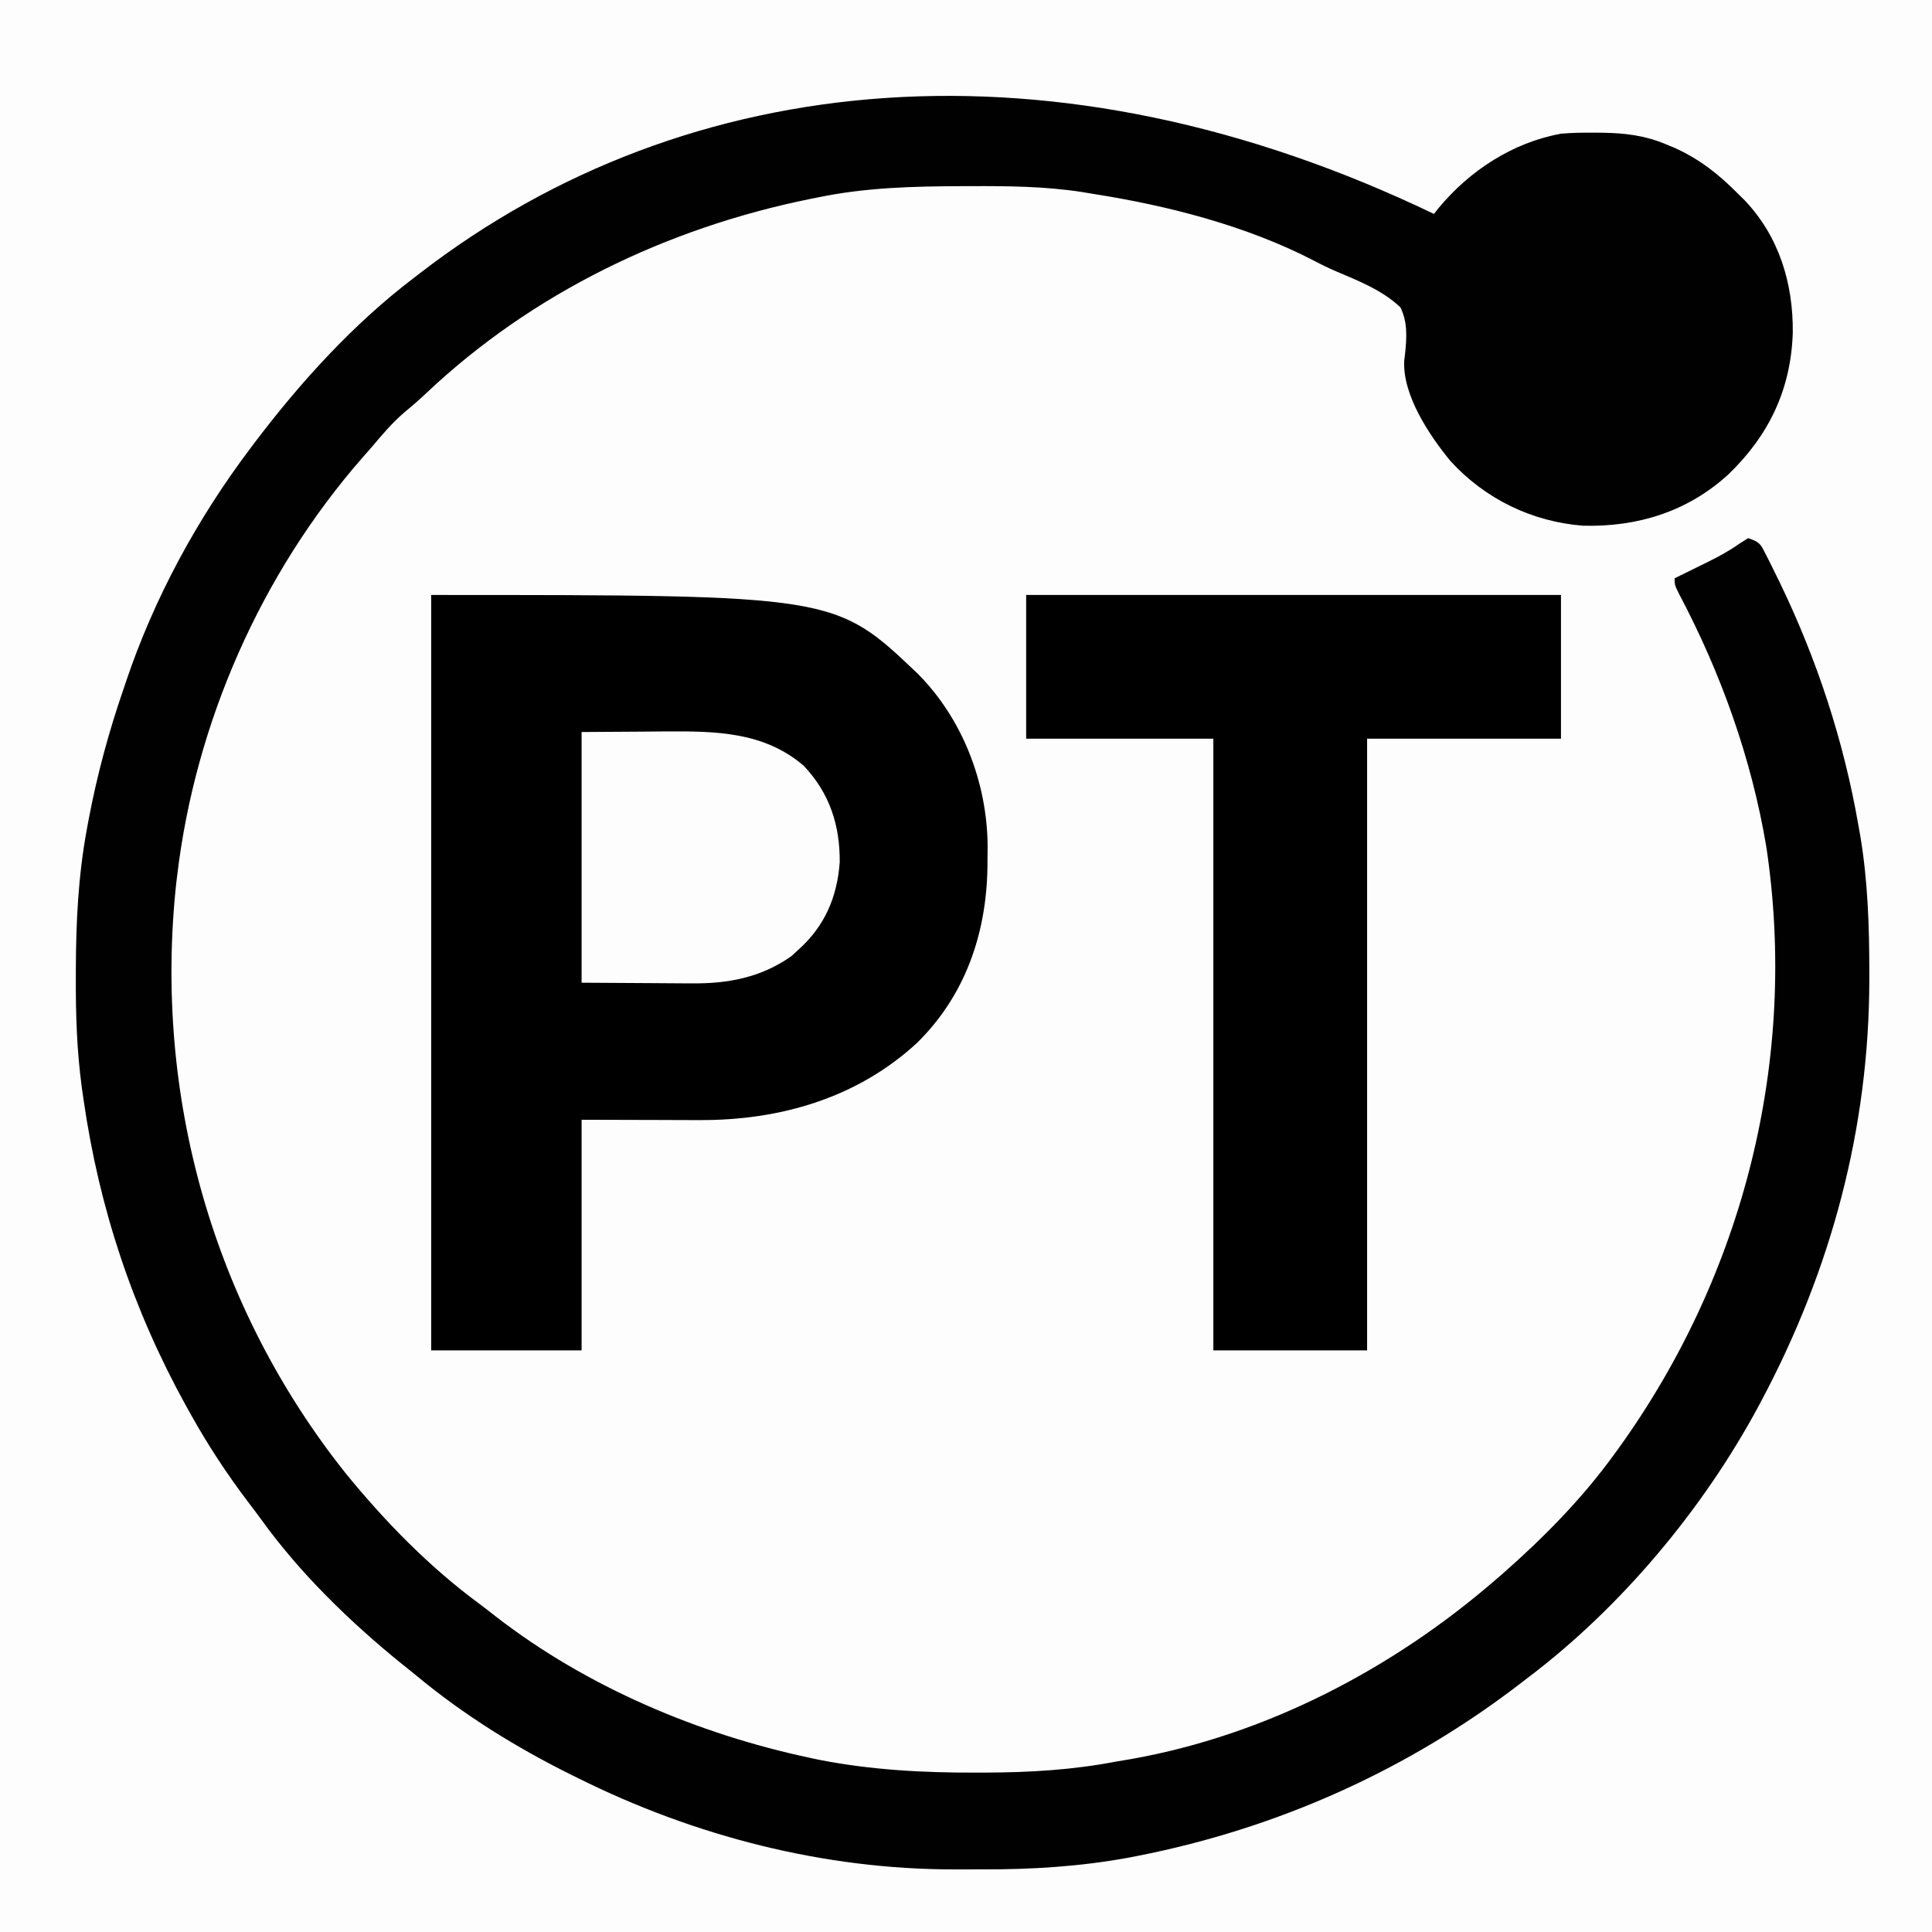 <?xml version="1.0" encoding="UTF-8"?>
<svg version="1.1" xmlns="http://www.w3.org/2000/svg" width="578" height="578">
<rect width="100%" height="100%" fill="#808080" stroke="none"/>
<path d="M0 0 C190.74 0 381.48 0 578 0 C578 190.74 578 381.48 578 578 C387.26 578 196.52 578 0 578 C0 387.26 0 196.52 0 0 Z " fill="#FDFDFD" transform="translate(0,0)"/>
<path d="M0 0 C0.427 -0.545 0.853 -1.091 1.293 -1.652 C10.654 -12.943 23.453 -21.329 38 -24 C41.276 -24.29 44.525 -24.334 47.812 -24.312 C49.138 -24.304 49.138 -24.304 50.49 -24.295 C57.056 -24.173 62.88 -23.521 69 -21 C69.981 -20.598 70.962 -20.196 71.973 -19.781 C79.507 -16.352 85.211 -11.87 91 -6 C91.648 -5.362 92.297 -4.724 92.965 -4.066 C103.293 6.804 107.519 20.899 107.349 35.592 C106.796 52.49 100.205 66.31 88 78 C75.883 89.057 60.913 93.691 44.66 93.277 C29.388 92.12 15.342 85.287 5 74 C-1.292 66.388 -9.42 54.261 -8.896 43.949 C-8.812 43.24 -8.727 42.531 -8.641 41.801 C-8.134 36.942 -7.856 32.508 -10 28 C-15.347 22.842 -22.532 20.055 -29.278 17.175 C-31.496 16.218 -33.615 15.205 -35.742 14.066 C-56.018 3.54 -79.563 -2.491 -102 -6 C-103.089 -6.183 -104.178 -6.367 -105.299 -6.555 C-116.368 -8.256 -127.322 -8.357 -138.5 -8.312 C-139.963 -8.309 -139.963 -8.309 -141.456 -8.306 C-155.825 -8.255 -169.88 -7.902 -184 -5 C-184.972 -4.807 -185.945 -4.613 -186.947 -4.414 C-229.573 4.298 -269.723 23.633 -301.453 53.605 C-303.523 55.551 -305.619 57.387 -307.812 59.188 C-311.637 62.434 -314.772 66.173 -318 70 C-319.238 71.406 -319.238 71.406 -320.5 72.84 C-350.898 107.571 -370.573 152.213 -376 198 C-376.094 198.769 -376.189 199.538 -376.286 200.331 C-383.095 263.799 -365.235 327.088 -325.41 376.992 C-313.674 391.334 -300.652 404.698 -285.726 415.714 C-283.996 417.003 -282.298 418.327 -280.602 419.66 C-253.43 440.705 -219.992 454.836 -186.5 461.938 C-185.619 462.125 -184.738 462.312 -183.831 462.505 C-168.251 465.548 -152.526 466.382 -136.688 466.312 C-135.417 466.31 -135.417 466.31 -134.121 466.308 C-120.86 466.266 -108.047 465.507 -95 463 C-93.47 462.741 -91.94 462.483 -90.41 462.227 C-50.341 455.072 -12.655 435.464 18 409 C18.78 408.331 19.56 407.662 20.363 406.973 C32.791 396.05 44.287 384.41 54 371 C54.453 370.375 54.907 369.75 55.374 369.106 C92.645 317.247 108.974 252.877 99.438 189.375 C95.005 162.925 85.91 137.5 73.398 113.816 C72 111 72 111 72 109 C73.628 108.203 73.628 108.203 75.289 107.391 C76.734 106.677 78.18 105.964 79.625 105.25 C80.338 104.902 81.051 104.554 81.785 104.195 C85.14 102.533 88.292 100.859 91.336 98.672 C92.215 98.12 93.094 97.568 94 97 C97.576 98.192 97.704 98.761 99.348 101.996 C99.783 102.851 100.219 103.707 100.667 104.588 C101.358 105.998 101.358 105.998 102.062 107.438 C102.544 108.415 103.026 109.393 103.522 110.4 C114.666 133.5 122.613 157.733 127 183 C127.193 184.093 127.387 185.186 127.586 186.312 C129.809 199.712 130.239 213.193 130.25 226.75 C130.251 227.89 130.251 227.89 130.252 229.052 C130.19 273.571 118.862 315.783 98 355 C97.687 355.588 97.375 356.176 97.053 356.782 C80.521 387.509 55.877 416.974 28 438 C27.479 438.403 26.957 438.806 26.42 439.222 C-7.549 465.456 -46.679 482.994 -88.75 491.25 C-89.516 491.401 -90.282 491.552 -91.071 491.708 C-105.777 494.413 -120.388 495.331 -135.313 495.261 C-137.998 495.25 -140.682 495.261 -143.367 495.273 C-182.431 495.309 -221.075 485.385 -256 468 C-256.719 467.646 -257.437 467.292 -258.178 466.928 C-274.633 458.752 -290.267 449.055 -304.413 437.311 C-305.918 436.068 -307.447 434.853 -308.977 433.641 C-324.287 421.218 -339.256 406.686 -350.793 390.664 C-352.095 388.869 -353.433 387.106 -354.777 385.344 C-361.162 376.915 -366.858 368.238 -372 359 C-372.698 357.747 -372.698 357.747 -373.411 356.469 C-389.246 327.758 -399.34 297.486 -404 265 C-404.266 263.146 -404.266 263.146 -404.537 261.255 C-406.014 250.303 -406.361 239.479 -406.312 228.438 C-406.31 227.127 -406.31 227.127 -406.307 225.79 C-406.258 211.681 -405.583 197.902 -403 184 C-402.735 182.559 -402.735 182.559 -402.464 181.088 C-399.931 167.743 -396.432 154.832 -392 142 C-391.783 141.351 -391.566 140.702 -391.342 140.034 C-382.907 114.949 -369.939 91.085 -354 70 C-353.56 69.416 -353.121 68.832 -352.668 68.231 C-338.995 50.179 -323.094 32.703 -305 19 C-304.477 18.595 -303.954 18.191 -303.416 17.774 C-223.121 -44.233 -112.866 -54.213 0 0 Z " fill="#010101" transform="translate(429,64)"/>
<path d="M0 0 C120.832 0 120.832 0 145.538 23.535 C158.918 36.942 166.27 56.035 166.469 74.843 C166.458 75.967 166.448 77.091 166.438 78.25 C166.428 79.434 166.419 80.619 166.41 81.839 C166.02 101.658 159.653 119.952 145.328 134.027 C127.389 150.568 104.215 157.227 80.156 157.098 C79.26 157.097 78.364 157.096 77.44 157.095 C74.127 157.089 70.813 157.075 67.5 157.062 C60.075 157.042 52.65 157.021 45 157 C45 179.77 45 202.54 45 226 C30.15 226 15.3 226 0 226 C0 151.42 0 76.84 0 0 Z " fill="#000000" transform="translate(129,178)"/>
<path d="M0 0 C52.8 0 105.6 0 160 0 C160 14.19 160 28.38 160 43 C140.86 43 121.72 43 102 43 C102 103.39 102 163.78 102 226 C86.82 226 71.64 226 56 226 C56 165.61 56 105.22 56 43 C37.52 43 19.04 43 0 43 C0 28.81 0 14.62 0 0 Z " fill="#000000" transform="translate(307,178)"/>
<path d="M0 0 C6.353 -0.041 12.705 -0.083 19.25 -0.125 C21.229 -0.143 23.208 -0.161 25.247 -0.18 C40.071 -0.262 54.513 -0.107 66.391 10.043 C74.16 18.172 77.337 27.914 77.219 38.988 C76.466 49.352 72.744 58.012 65 65 C64.257 65.681 63.515 66.361 62.75 67.062 C53.641 73.48 43.737 75.321 32.812 75.195 C31.975 75.193 31.138 75.191 30.275 75.189 C27.184 75.179 24.092 75.151 21 75.125 C10.605 75.063 10.605 75.063 0 75 C0 50.25 0 25.5 0 0 Z " fill="#FDFDFD" transform="translate(174,219)"/>
</svg>
